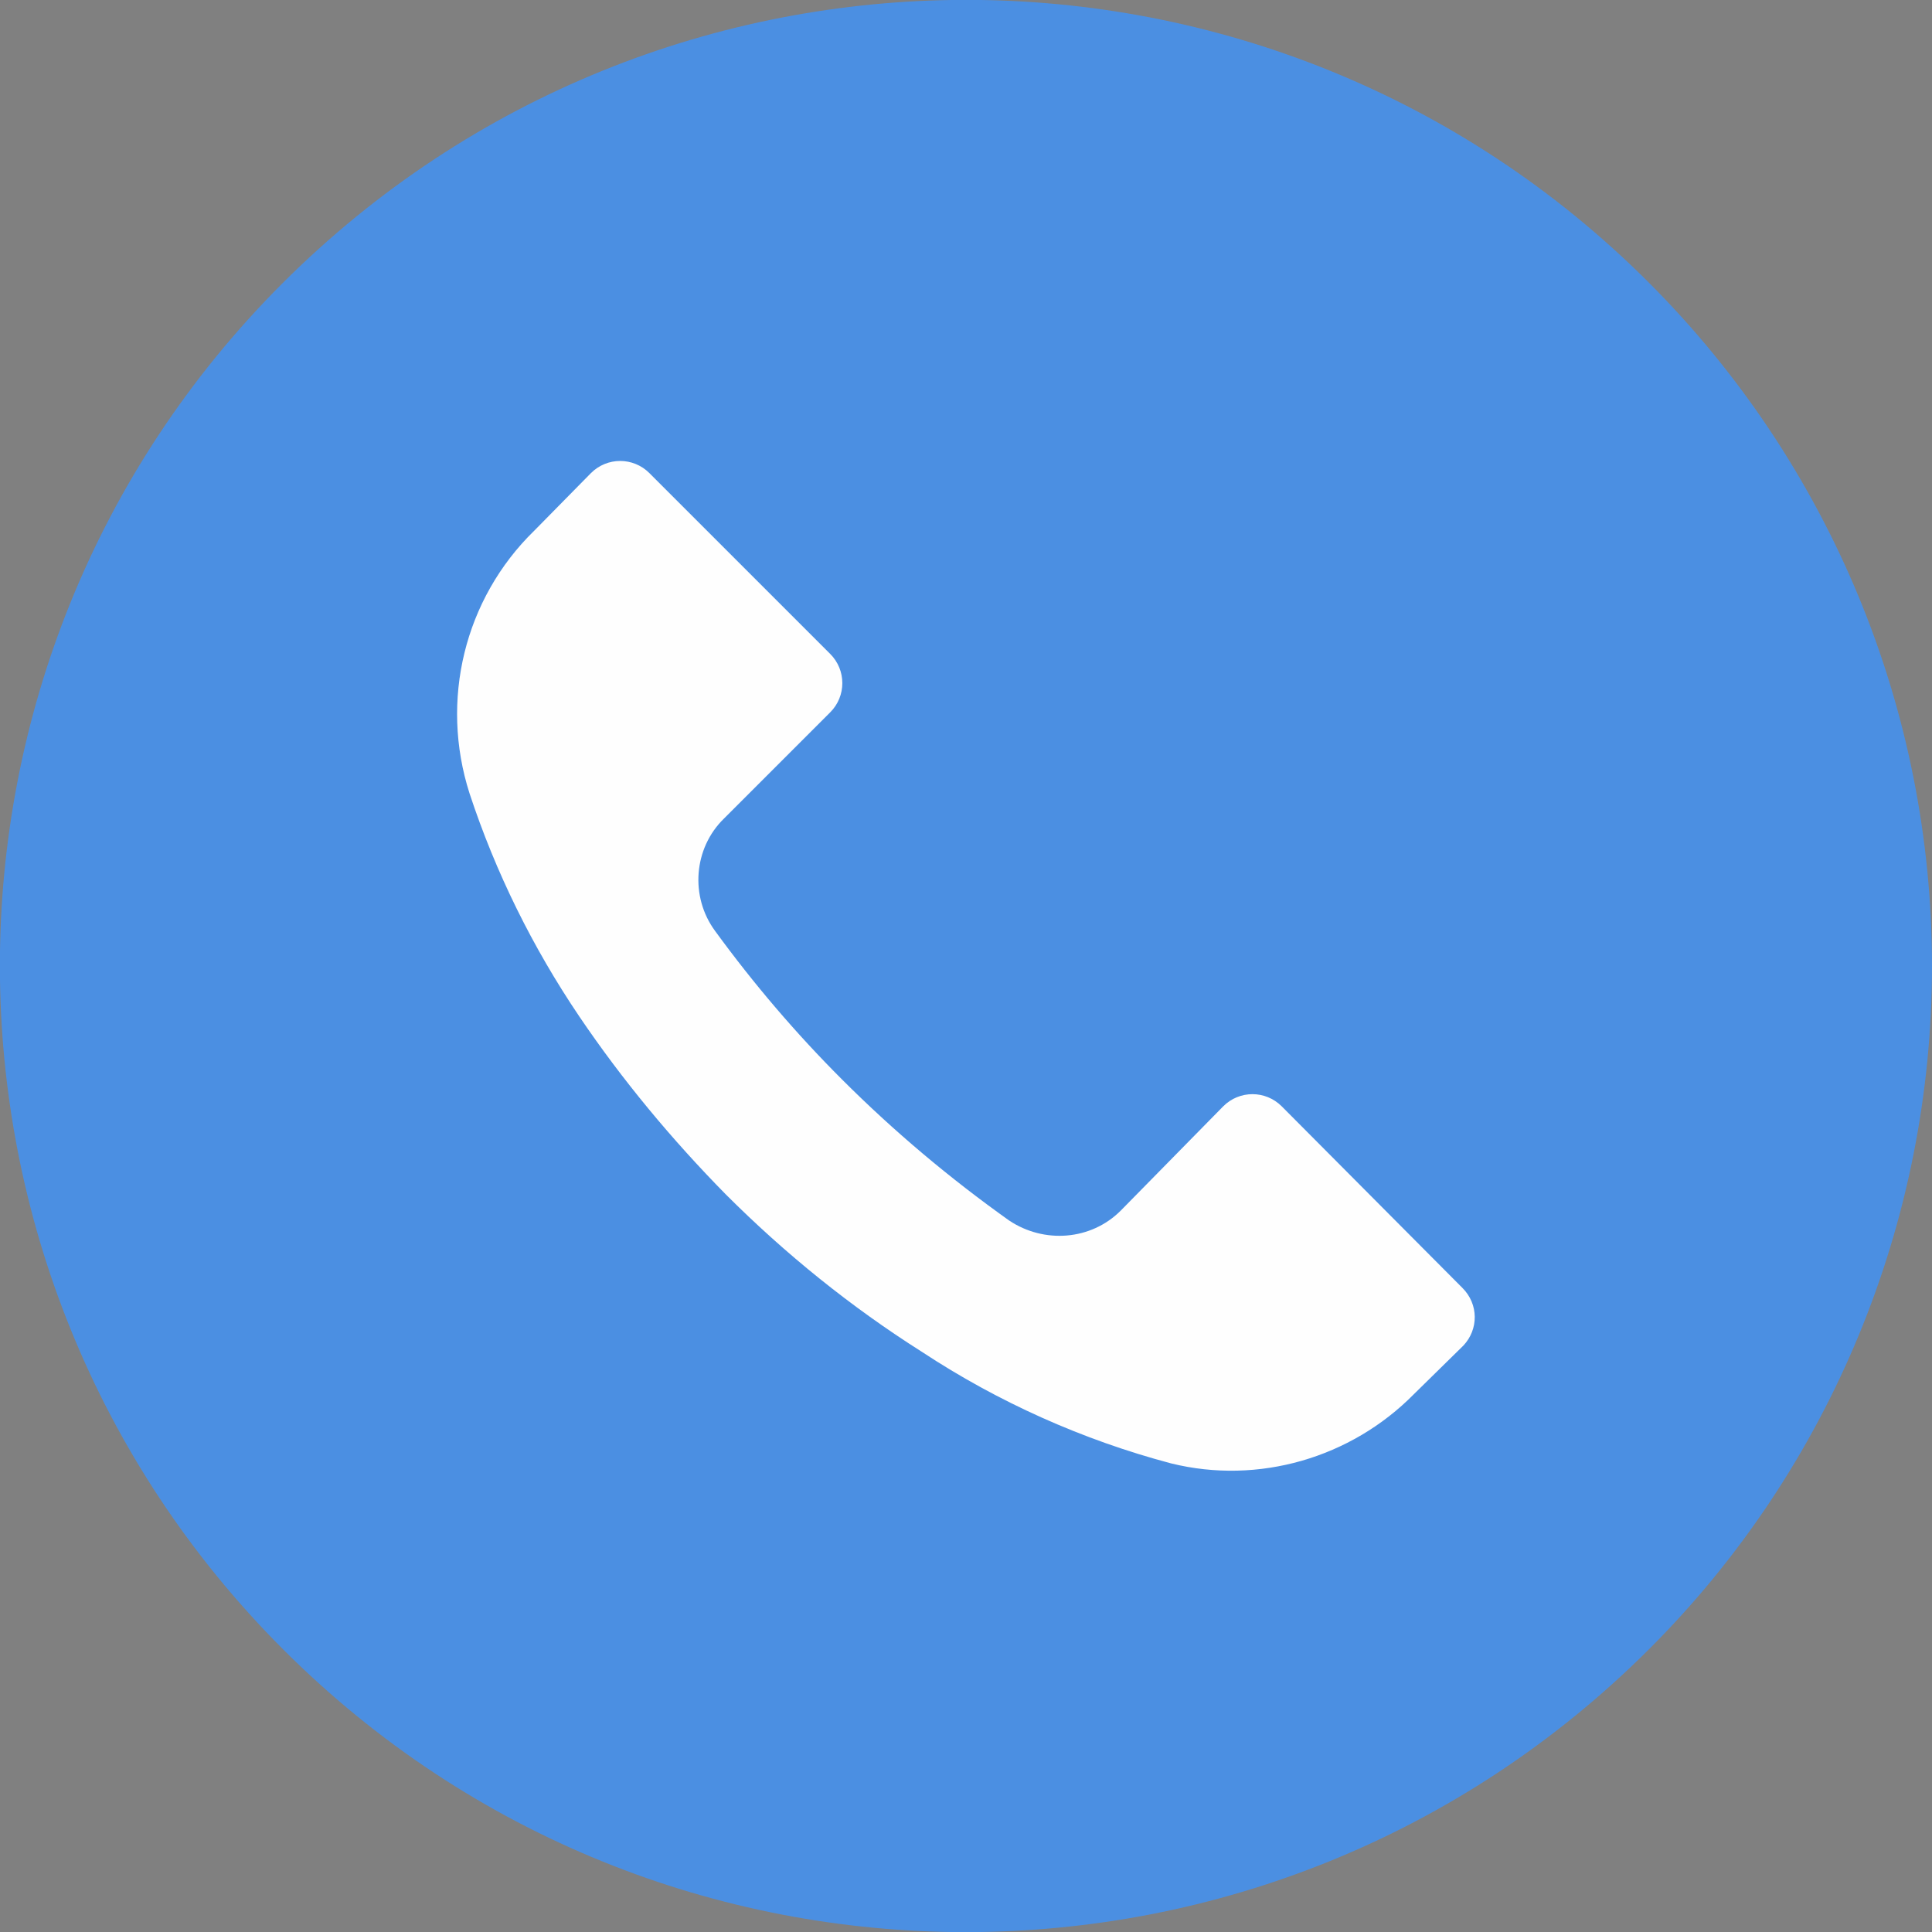 <?xml version="1.0" encoding="UTF-8"?>
<!DOCTYPE svg PUBLIC "-//W3C//DTD SVG 1.1//EN" "http://www.w3.org/Graphics/SVG/1.1/DTD/svg11.dtd">
<!-- Creator: CorelDRAW X7 -->
<svg xmlns="http://www.w3.org/2000/svg" xml:space="preserve" width="21.481mm" height="21.481mm" version="1.1" style="shape-rendering:geometricPrecision; text-rendering:geometricPrecision; image-rendering:optimizeQuality; fill-rule:evenodd; clip-rule:evenodd"
viewBox="0 0 2148 2148"
 xmlns:xlink="http://www.w3.org/1999/xlink">
 <rect x="0" y="0" width="2148" height="2148" fill="#808080" stroke="none"/>
 <defs>
  <style type="text/css">
   <![CDATA[
    .str0 {stroke:#2B2A29;stroke-width:17.64}
    .fil0 {fill:#FEFEFE}
    .fil1 {fill:#4B8FE2}
   ]]>
  </style>
 </defs>
 <g id="Layer_x0020_1">
  <rect class="fil0 str0" x="335" y="450" width="1410" height="1270"/>
  <g id="_2743468560128">
   <g>
    <g>
     <g>
      <path class="fil1" d="M1833 314c-419,-419 -1099,-419 -1519,1 -419,419 -419,1099 1,1519 419,419 1099,419 1519,-1 201,-201 314,-474 314,-759 0,-285 -113,-558 -315,-760zm-206 1182c0,0 0,0 0,0l0 0 -55 54c-70,71 -173,101 -270,77 -98,-26 -192,-68 -277,-124 -79,-50 -152,-109 -218,-175 -60,-61 -115,-127 -163,-198 -52,-77 -93,-160 -122,-248 -33,-103 -6,-216 72,-292l63 -64c18,-18 47,-18 65,0 0,0 0,0 0,0l201 201c18,18 18,47 0,65 0,0 0,0 0,0l-118 118c-34,33 -38,87 -10,125 43,59 90,114 141,165 58,58 120,110 186,157 39,26 91,22 124,-11l114 -116c18,-18 47,-18 65,0 0,0 0,0 0,0l201 202c18,18 18,46 1,64z" data-original="#000000" data-old_color="#000000"/>
     </g>
    </g>
   </g>
  </g>
 </g>
</svg>

